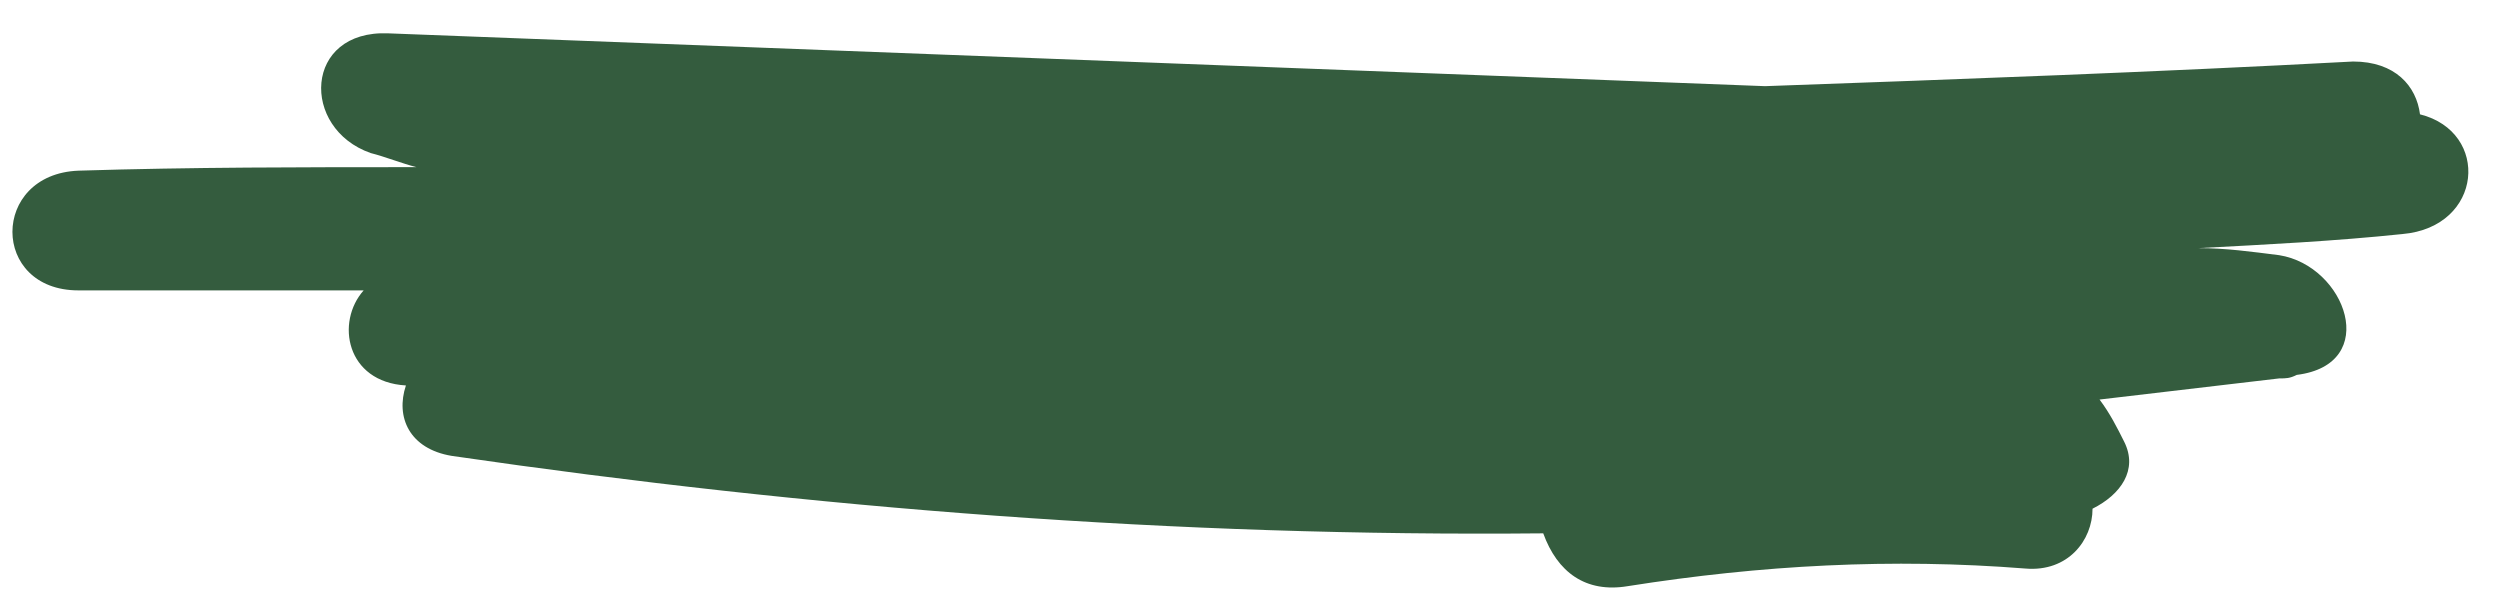<?xml version="1.0" encoding="UTF-8"?> <svg xmlns="http://www.w3.org/2000/svg" width="71" height="17" viewBox="0 0 71 17" fill="none"><path d="M46.227 16.647C50.028 16.047 53.728 15.847 57.528 16.147C58.728 16.247 59.428 15.347 59.428 14.447C60.228 14.047 60.727 13.347 60.328 12.547C60.127 12.147 59.928 11.747 59.627 11.347C61.328 11.147 63.028 10.947 64.728 10.747C64.927 10.747 65.028 10.747 65.228 10.647C67.627 10.347 66.627 7.547 64.728 7.247C63.928 7.147 63.228 7.047 62.428 7.047C64.328 6.947 66.328 6.847 68.228 6.647C70.528 6.447 70.728 3.747 68.728 3.247C68.627 2.447 68.028 1.747 66.828 1.747C61.227 2.047 55.727 2.247 50.127 2.447C37.127 1.947 24.028 1.447 11.028 0.947C8.628 0.847 8.528 3.647 10.528 4.347C10.928 4.447 11.428 4.647 11.828 4.747C8.628 4.747 5.428 4.747 2.228 4.847C-0.272 4.947 -0.272 8.247 2.228 8.247C4.928 8.247 7.628 8.247 10.328 8.247C9.528 9.147 9.828 10.847 11.528 10.947C11.228 11.847 11.627 12.747 12.828 12.947C23.128 14.447 33.428 15.247 43.828 15.147C44.227 16.247 45.028 16.847 46.227 16.647Z" fill="#345C3E"></path></svg> 